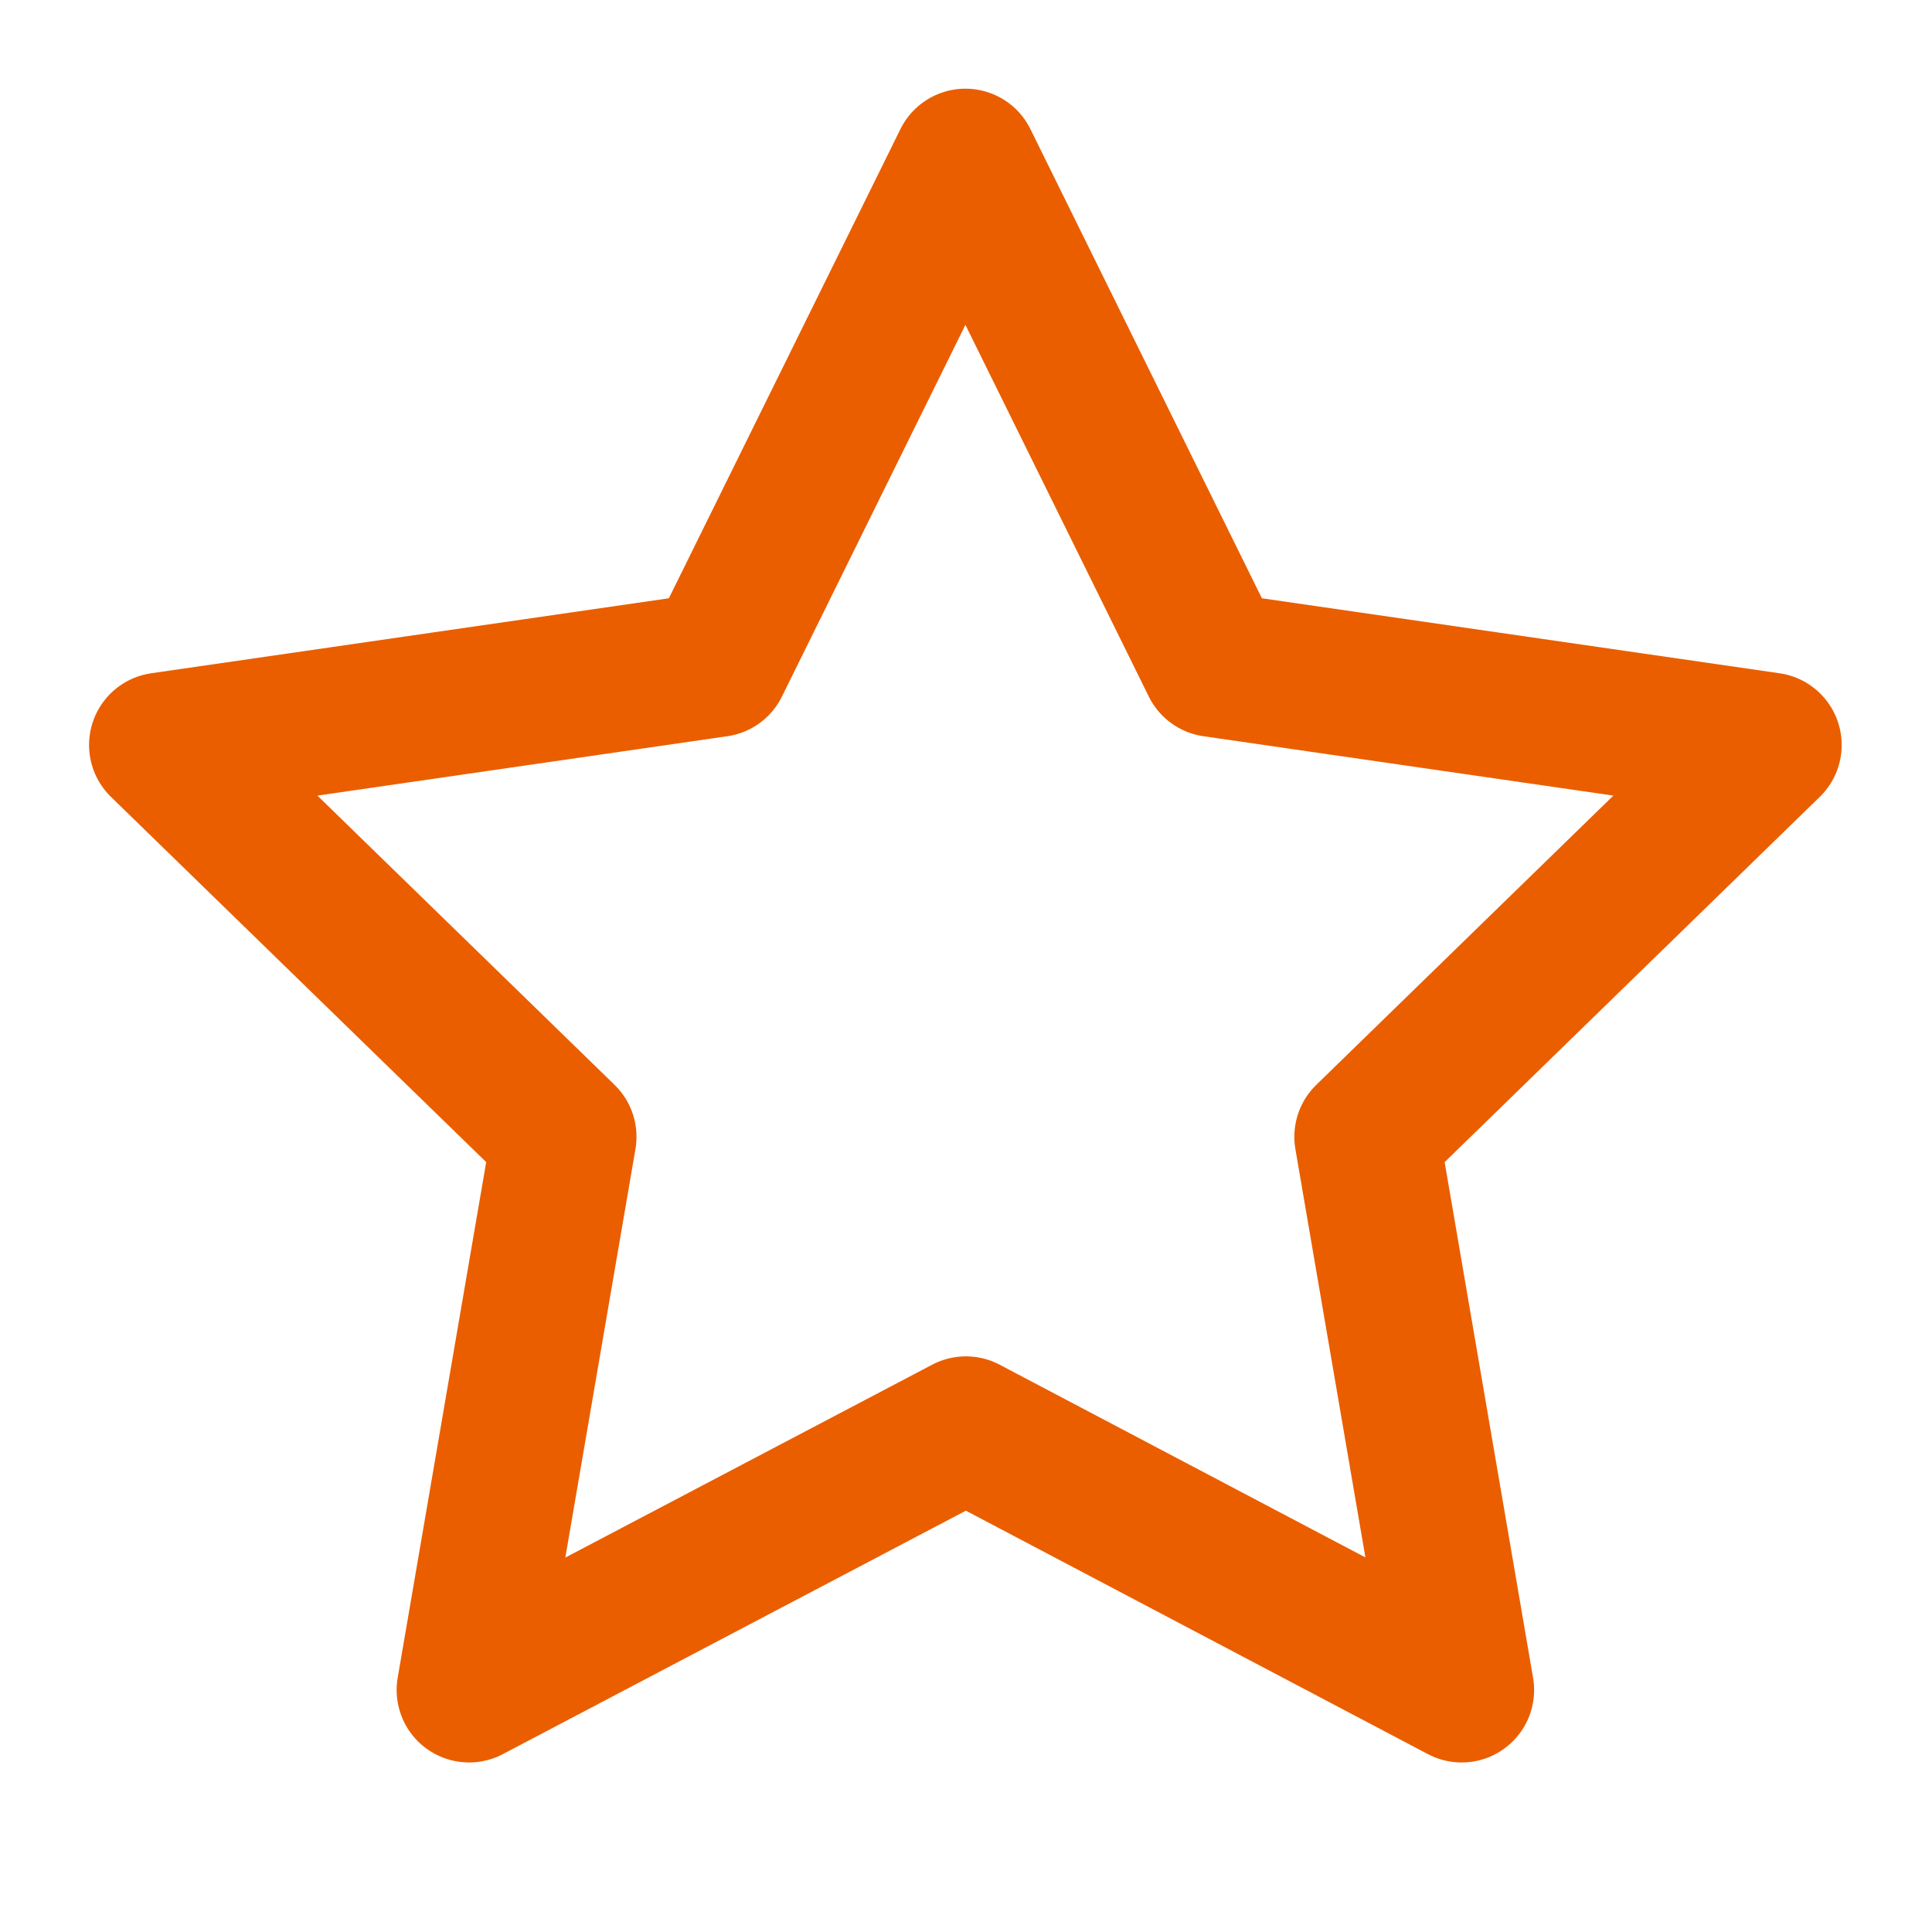 <svg width="20" height="20" viewBox="0 0 20 20" fill="none" xmlns="http://www.w3.org/2000/svg">
<g id="ToMax">
<path id="Vector" d="M9.999 14.791L4.856 17.495L5.839 11.768L1.672 7.712L7.422 6.879L9.994 1.668L12.565 6.879L18.315 7.712L14.149 11.768L15.131 17.495L9.999 14.791Z" stroke="#EA5E00" stroke-width="1.5" stroke-linecap="round" stroke-linejoin="round"/>
</g>
</svg>
